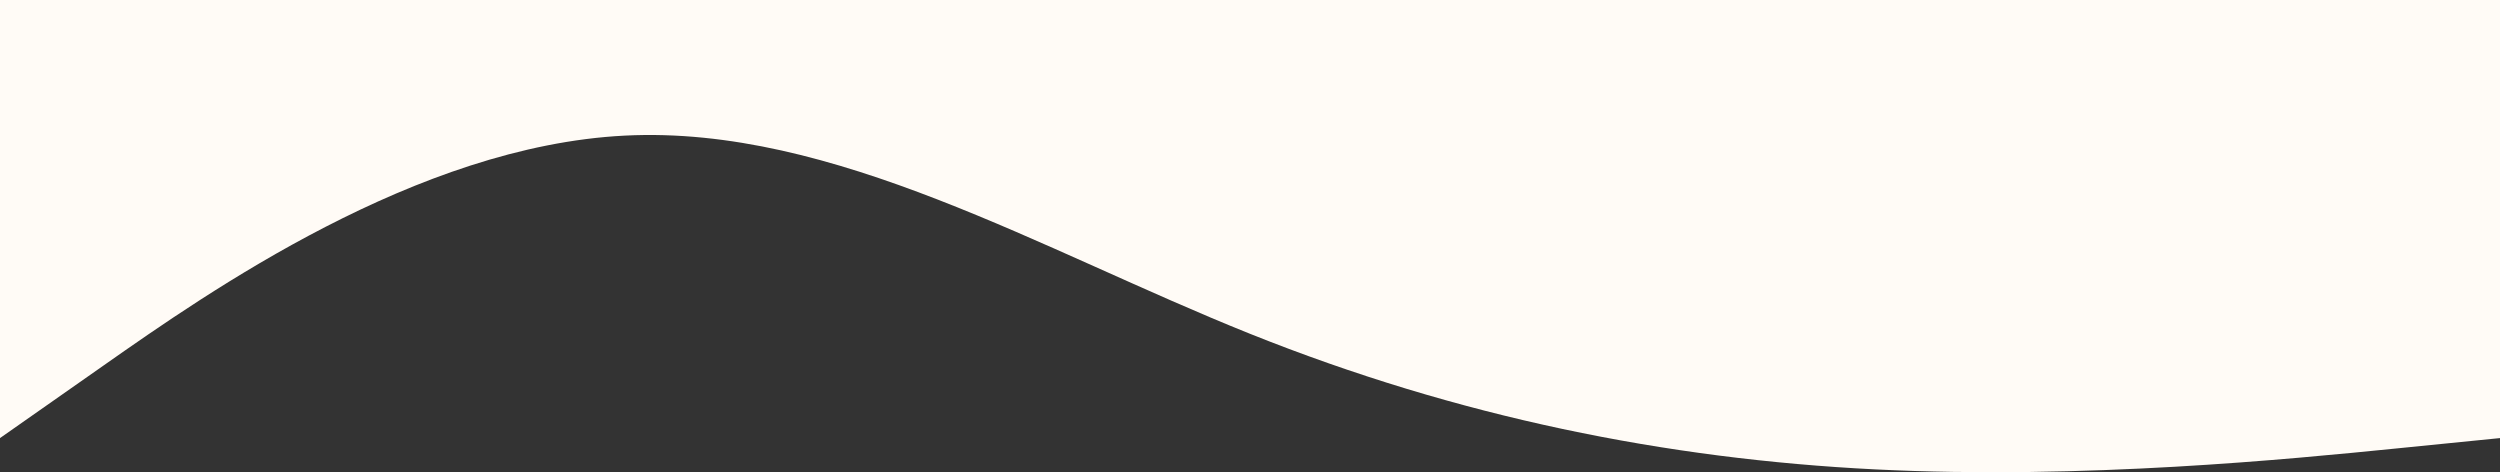 <?xml version="1.0" encoding="UTF-8"?> <svg xmlns="http://www.w3.org/2000/svg" width="1440" height="272" viewBox="0 0 1440 272" fill="none"><rect x="0" y="0" width="1440" height="272" fill="#333333" stroke="none"/><path fill-rule="evenodd" clip-rule="evenodd" d="M0 252.338L60 210.282C120 168.226 240 84.113 360 78.105C480 72.097 600 144.193 720 192.258C840 240.322 960 264.354 1080 270.363C1200 276.371 1320 264.354 1380 258.346L1440 252.338V0H1380C1320 0 1200 0 1080 0C960 0 840 0 720 0C600 0 480 0 360 0C240 0 120 0 60 0H0V252.338Z" fill="#FFFBF6"></path></svg> 